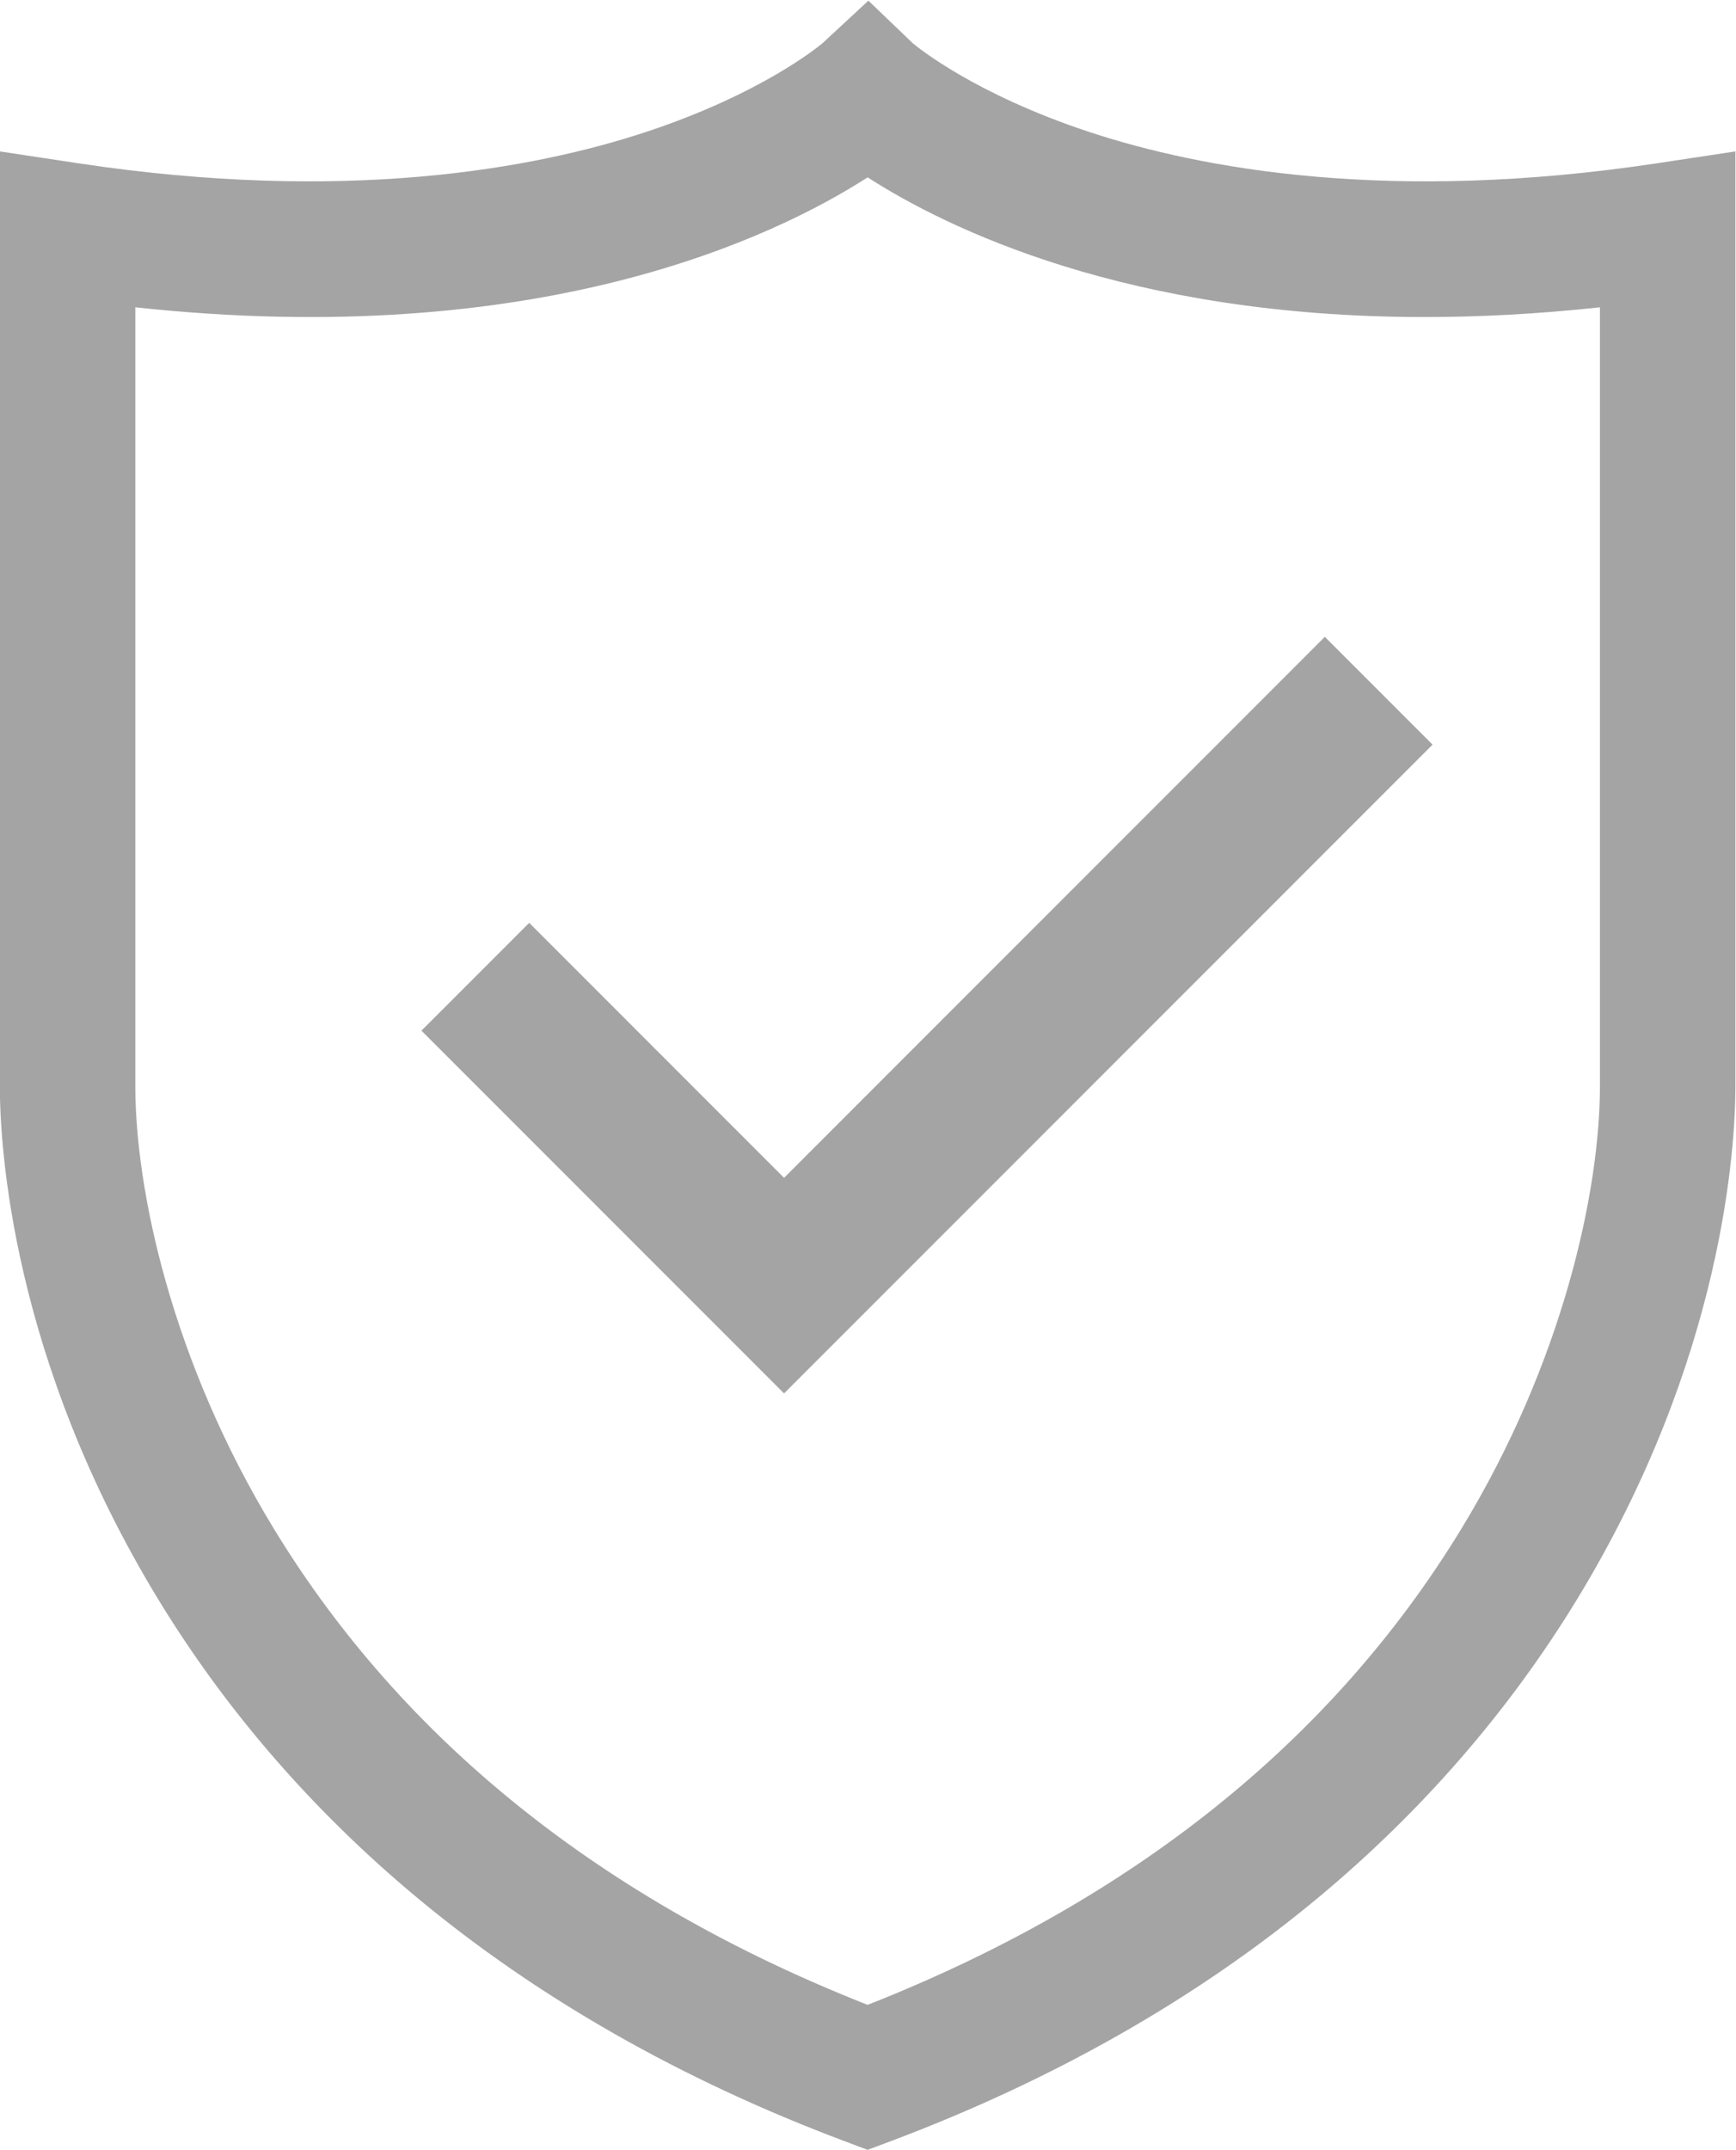 <?xml version="1.0" encoding="UTF-8" standalone="no"?>
<!-- Created with Inkscape (http://www.inkscape.org/) -->

<svg
   version="1.1"
   id="svg156"
   width="194.349"
   height="240.576"
   viewBox="0 0 194.349 240.576"
   sodipodi:docname="shutterstock_1413902858_QA.ai"
   xmlns:inkscape="http://www.inkscape.org/namespaces/inkscape"
   xmlns:sodipodi="http://sodipodi.sourceforge.net/DTD/sodipodi-0.dtd"
   xmlns="http://www.w3.org/2000/svg"
   xmlns:svg="http://www.w3.org/2000/svg">
  <defs
     id="defs160">
    <clipPath
       clipPathUnits="userSpaceOnUse"
       id="clipPath172">
      <path
         d="M 0,250 H 250 V 0 H 0 Z"
         id="path170" />
    </clipPath>
  </defs>
  <sodipodi:namedview
     id="namedview158"
     pagecolor="#ffffff"
     bordercolor="#999999"
     borderopacity="1"
     inkscape:showpageshadow="0"
     inkscape:pageopacity="0"
     inkscape:pagecheckerboard="0"
     inkscape:deskcolor="#d1d1d1"
     showgrid="false" />
  <g
     id="g164"
     inkscape:groupmode="layer"
     inkscape:label="Page 1"
     transform="matrix(1.333,0,0,-1.333,-69.492,291.548)">
    <g
       id="g166">
      <g
         id="g168"
         clip-path="url(#clipPath172)">
        <g
           id="g174"
           transform="translate(186.504,127.576)">
          <path
             d="m 0,0 c 0,-8.774 -3.067,-23.172 -11.678,-37.27 -10.82,-17.718 -27.577,-31.136 -49.826,-39.904 -22.248,8.768 -39.006,22.186 -49.827,39.904 -8.609,14.098 -11.677,28.496 -11.677,37.27 v 65.34 c 33.909,-3.667 53.731,5.909 61.504,10.91 6.573,-4.229 21.755,-11.728 46.786,-11.727 4.573,0 9.481,0.251 14.718,0.817 z m 4.838,77.439 c -22.517,-3.405 -38.351,-0.464 -47.669,2.603 -9.688,3.189 -14.524,7.168 -14.882,7.469 l -3.726,3.574 -3.852,-3.57 c -0.319,-0.27 -5.156,-4.27 -14.885,-7.473 -9.319,-3.067 -25.153,-6.009 -47.67,-2.603 l -6.539,0.989 V 0 c 0,-5.008 0.962,-22.924 13.345,-43.2 5.699,-9.332 12.993,-17.729 21.677,-24.958 10.108,-8.413 22.171,-15.289 35.857,-20.436 l 2.002,-0.753 2.003,0.753 c 13.685,5.147 25.749,12.023 35.855,20.436 8.686,7.229 15.979,15.626 21.678,24.958 12.383,20.276 13.345,38.192 13.345,43.2 v 78.428 z"
             style="fill:#a5a4a5;fill-opacity:1;fill-rule:nonzero;stroke:none"
             id="path176" />
        </g>
        <g
           id="g178"
           transform="translate(117.981,119.835)">
          <path
             d="M 0,0 -21.404,21.404 -30.455,12.354 0,-18.101 l 54.466,54.467 -9.05,9.05 z"
             style="fill:#a5a4a5;fill-opacity:1;fill-rule:nonzero;stroke:none"
             id="path180" />
        </g>
      </g>
    </g>
  </g>
</svg>
